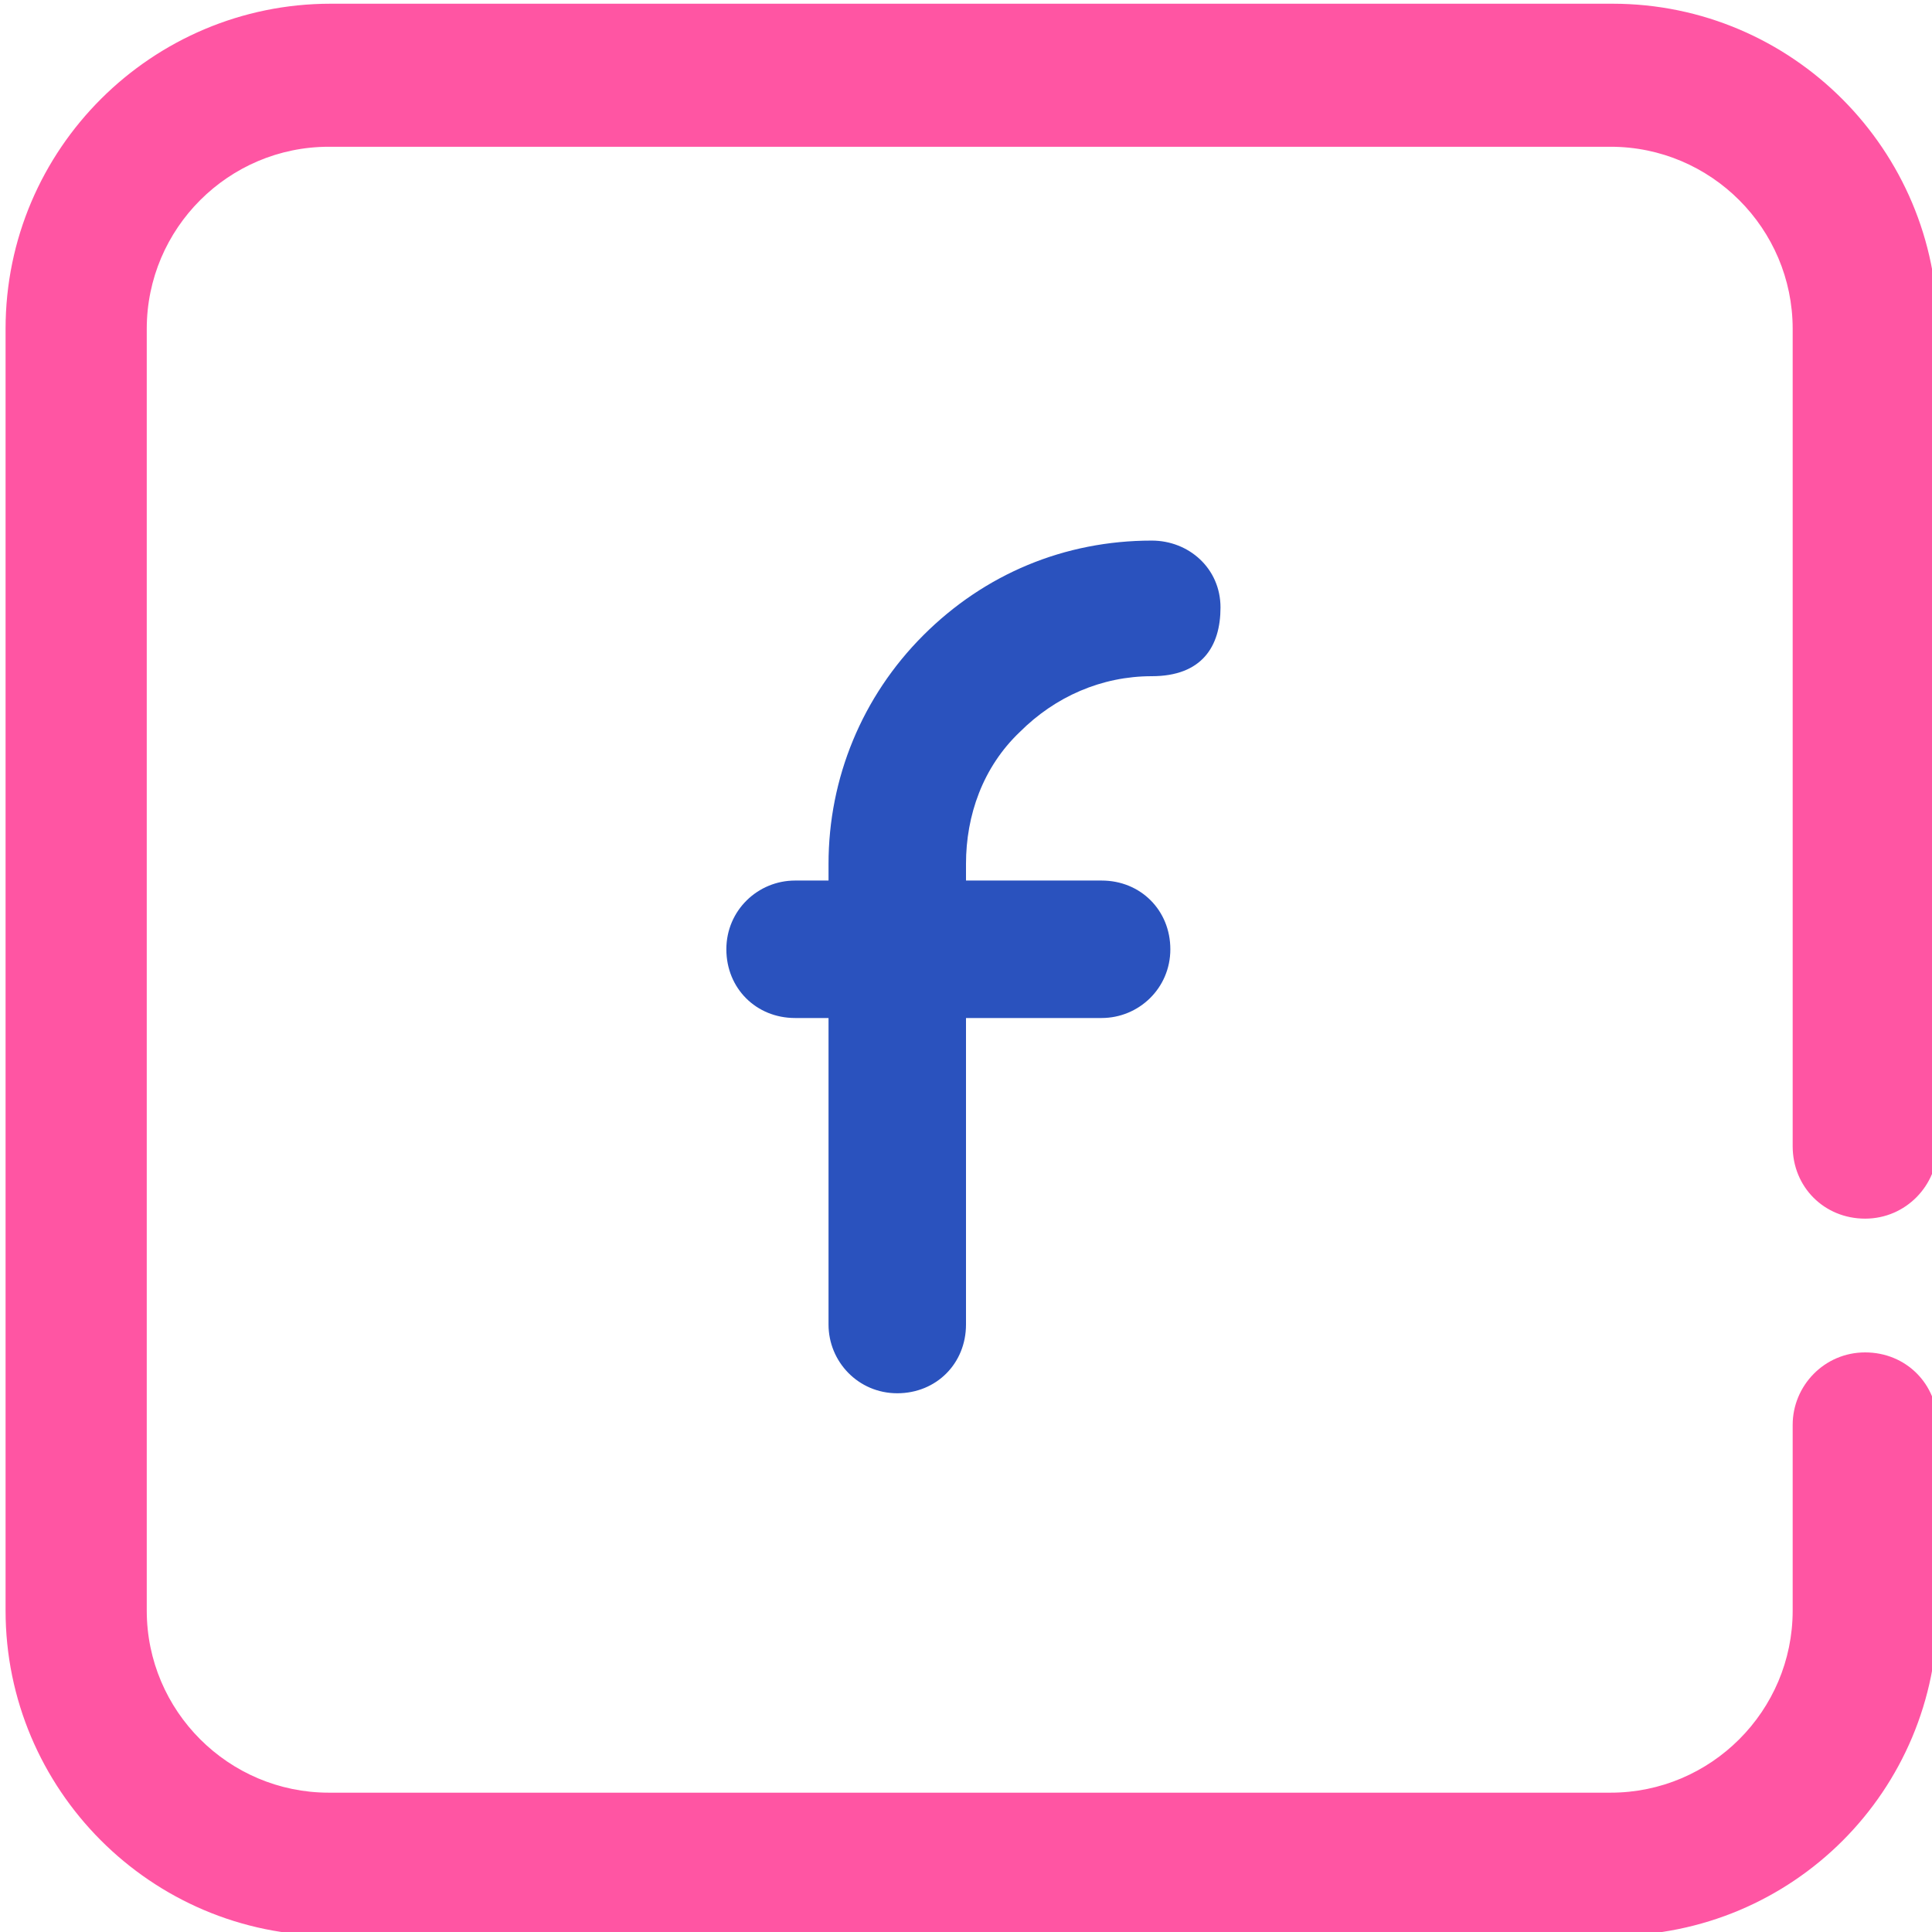 <svg xmlns="http://www.w3.org/2000/svg" id="Layer_1" viewBox="0 0 104 104"><defs><style>      .st0 {        fill: #eb5a9b;      }      .st1 {        fill: #ff55a3;      }      .st2 {        fill: #fff;      }      .st3 {        fill: #2a52be;      }      .st4 {        fill: none;        stroke: #fff;        stroke-linecap: round;        stroke-linejoin: round;        stroke-width: 6px;      }      .st5 {        fill: #eb599b;      }      .st6 {        display: none;      }    </style></defs><g id="in" class="st6"><g><path class="st5" d="M86.8,104.2H17.8c-9.7,0-17.5-7.9-17.5-17.5V17.7c0-9.7,7.9-17.5,17.5-17.5h69c9.7,0,17.5,7.9,17.5,17.5v44c0,2.1-1.7,3.9-3.9,3.9s-3.9-1.7-3.9-3.9V17.7c0-5.4-4.4-9.8-9.8-9.8H17.7c-5.4,0-9.8,4.4-9.8,9.8v69c0,5.4,4.4,9.8,9.8,9.8h69c5.4,0,9.8-4.4,9.8-9.8v-10c0-2.1,1.7-3.9,3.9-3.9s3.9,1.7,3.9,3.9v10c0,9.7-7.8,17.5-17.5,17.5Z"></path><path class="st4" d="M28.1,45.8"></path><g><path class="st2" d="M33.6,74.9c2.1,0,3.8-1.7,3.8-3.8v-28c0-2.1-1.7-3.8-3.8-3.8s-3.8,1.7-3.8,3.8v28.1c0,2.1,1.7,3.7,3.8,3.7Z"></path><path class="st2" d="M73,75c2.1,0,3.8-1.7,3.8-3.8v-14.1c0-9.8-8-17.8-17.8-17.8s-17.8,8-17.8,17.8v14c0,2.1,1.7,3.8,3.8,3.8s3.8-1.7,3.8-3.8v-14c0-5.7,4.6-10.3,10.3-10.3s10.3,4.6,10.3,10.3v14.1c0,2.1,1.5,3.8,3.6,3.8Z"></path><circle class="st2" cx="33.6" cy="29.9" r="5.6"></circle></g></g></g><g id="IG" class="st6"><g><path class="st0" d="M86.8,104.2H17.8c-9.7,0-17.5-7.9-17.5-17.5V17.7c0-9.7,7.9-17.5,17.5-17.5h69c9.7,0,17.5,7.9,17.5,17.5v44c0,2.1-1.7,3.9-3.9,3.9s-3.9-1.7-3.9-3.9V17.7c0-5.4-4.4-9.8-9.8-9.8H17.7c-5.4,0-9.8,4.4-9.8,9.8v69c0,5.4,4.4,9.8,9.8,9.8h69c5.4,0,9.8-4.4,9.8-9.8v-10c0-2.1,1.7-3.9,3.9-3.9s3.9,1.7,3.9,3.9v10c0,9.7-7.8,17.5-17.5,17.5Z"></path><path class="st4" d="M32.8,42.6"></path><path class="st2" d="M52.4,77.9c-14.2,0-25.7-11.5-25.7-25.7s.9-7.8,2.6-11.3c.9-1.9,3.3-2.7,5.2-1.8,1.9.9,2.7,3.3,1.8,5.2-1.2,2.5-1.8,5.1-1.8,7.9,0,9.9,8.1,17.9,17.9,17.9s17.9-8.1,17.9-17.9-8.1-17.9-17.9-17.9-4.3.4-6.3,1.1c-2,.7-4.2-.3-5-2.3-.7-2,.3-4.2,2.3-5,2.9-1.1,5.9-1.6,9-1.6,14.1,0,25.6,11.5,25.6,25.7s-11.5,25.7-25.6,25.7Z"></path><path class="st2" d="M80.5,28.9c-2.8,0-5.2-2.1-5.4-4.9,0-1.5.3-2.9,1.2-4,.9-1.1,2.2-1.8,3.7-2,1.5-.1,2.9.3,4,1.2,1.1.9,1.8,2.2,2,3.7s-.3,2.9-1.2,4c-.9,1.1-2.2,1.8-3.7,2-.2,0-.4,0-.6,0Z"></path></g></g><g id="FB"><g><path class="st1" d="M86.8,104.2H17.8c-9.7,0-17.5-7.9-17.5-17.5V17.7c0-9.7,7.9-17.5,17.5-17.5h69c9.7,0,17.5,7.9,17.5,17.5v44c0,2.1-1.7,3.9-3.9,3.9s-3.9-1.7-3.9-3.9V17.7c0-5.4-4.4-9.8-9.8-9.8H17.7c-5.4,0-9.8,4.4-9.8,9.8v69c0,5.4,4.4,9.8,9.8,9.8h69c5.4,0,9.8-4.4,9.8-9.8v-10c0-2.1,1.7-3.9,3.9-3.9s3.9,1.7,3.9,3.9v10c0,9.7-7.8,17.5-17.5,17.5Z"></path><path class="st3" d="M54.9,39.4c1.9-1.9,4.4-3,7.1-3s3.7-1.6,3.7-3.7-1.7-3.6-3.7-3.6c-4.7,0-9,1.8-12.3,5.1-3.3,3.3-5.1,7.7-5.1,12.3v.9h-1.8c-2,0-3.7,1.6-3.7,3.7s1.6,3.7,3.7,3.7h1.8v16.5c0,2,1.6,3.7,3.7,3.7s3.7-1.6,3.7-3.7v-16.5h7.3c2,0,3.7-1.6,3.7-3.7s-1.6-3.7-3.7-3.7h-7.3v-.9c0-2.6.9-5.2,2.9-7.1Z"></path></g></g></svg>